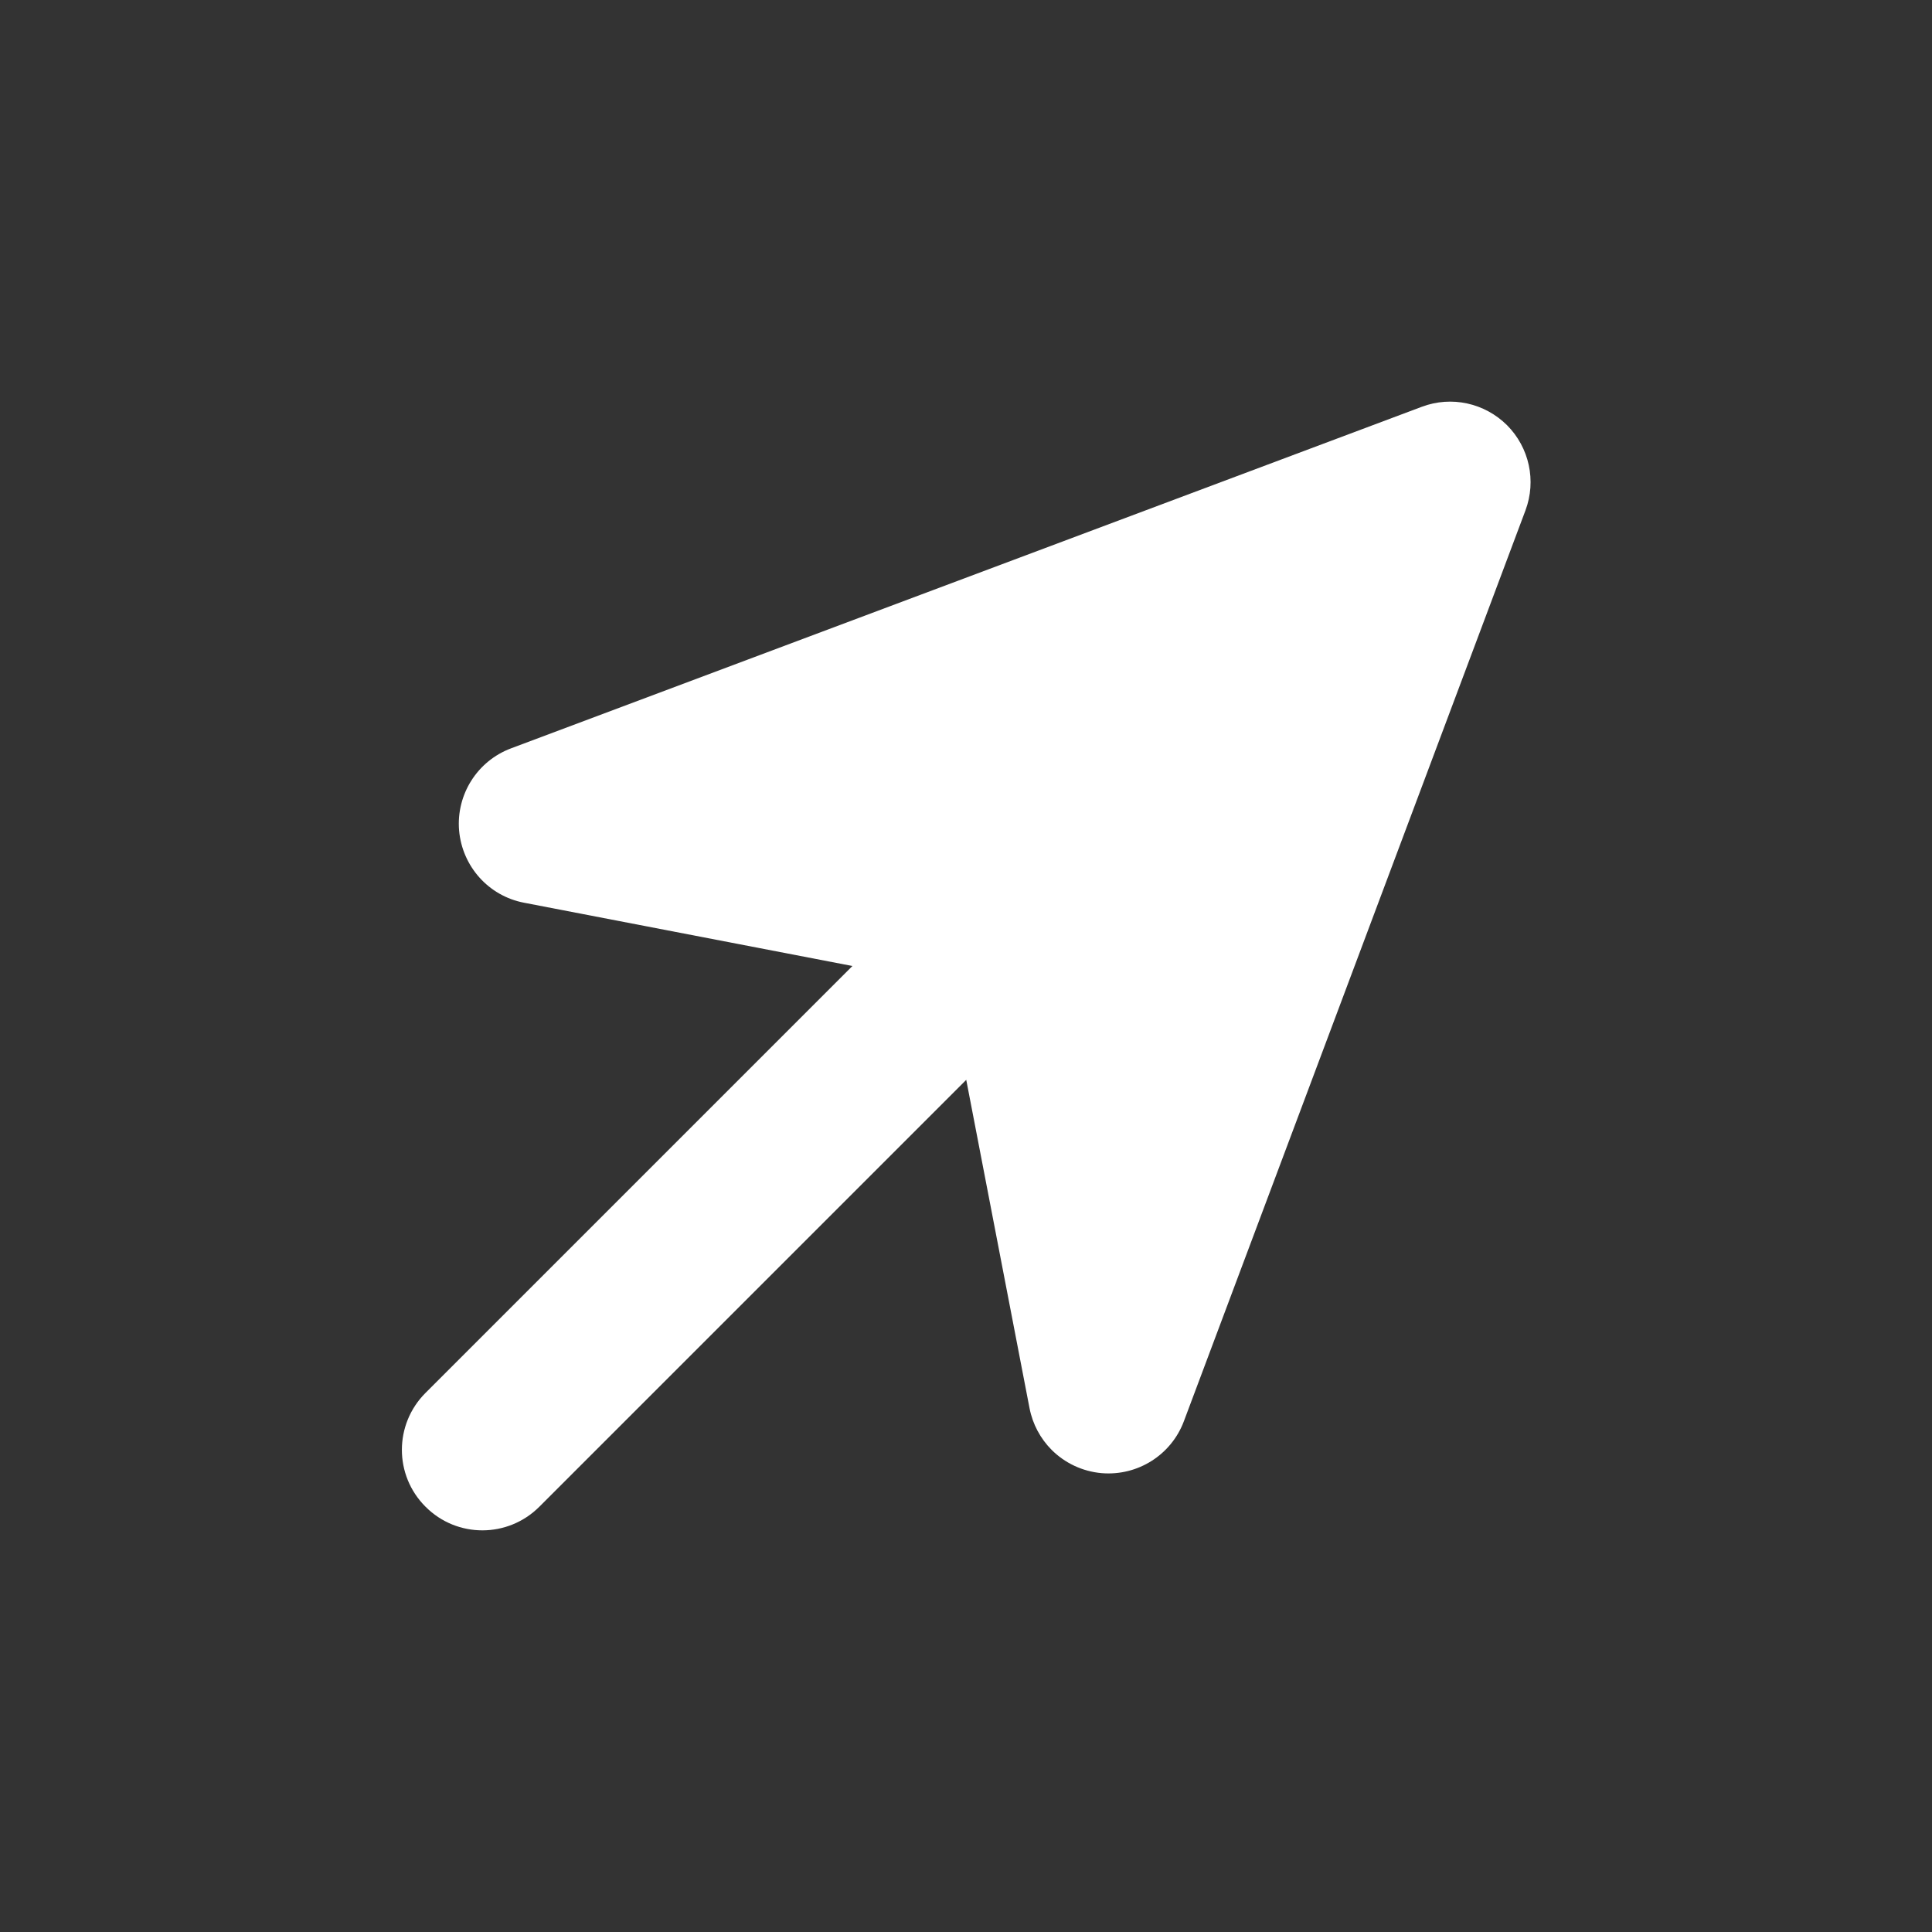 <svg width="24" height="24" viewBox="0 0 24 24" fill="none" xmlns="http://www.w3.org/2000/svg">
<rect x="0" y="0" width="24" height="24" fill="#333333" stroke="none"/>
<path fill-rule="evenodd" clip-rule="evenodd" d="M14.707 17.654L18.95 6.34C19.087 5.973 18.998 5.56 18.721 5.282C18.442 5.005 18.03 4.915 17.663 5.053L6.349 9.296C5.929 9.453 5.666 9.87 5.703 10.316C5.742 10.763 6.07 11.13 6.51 11.214L10.589 12L5.286 17.303C4.895 17.694 4.894 18.326 5.286 18.717C5.676 19.109 6.309 19.108 6.7 18.717L12.003 13.414L12.789 17.492C12.828 17.694 12.926 17.872 13.063 18.01C13.226 18.173 13.445 18.279 13.686 18.3C14.133 18.337 14.55 18.074 14.707 17.654" fill="white"/>
</svg>

